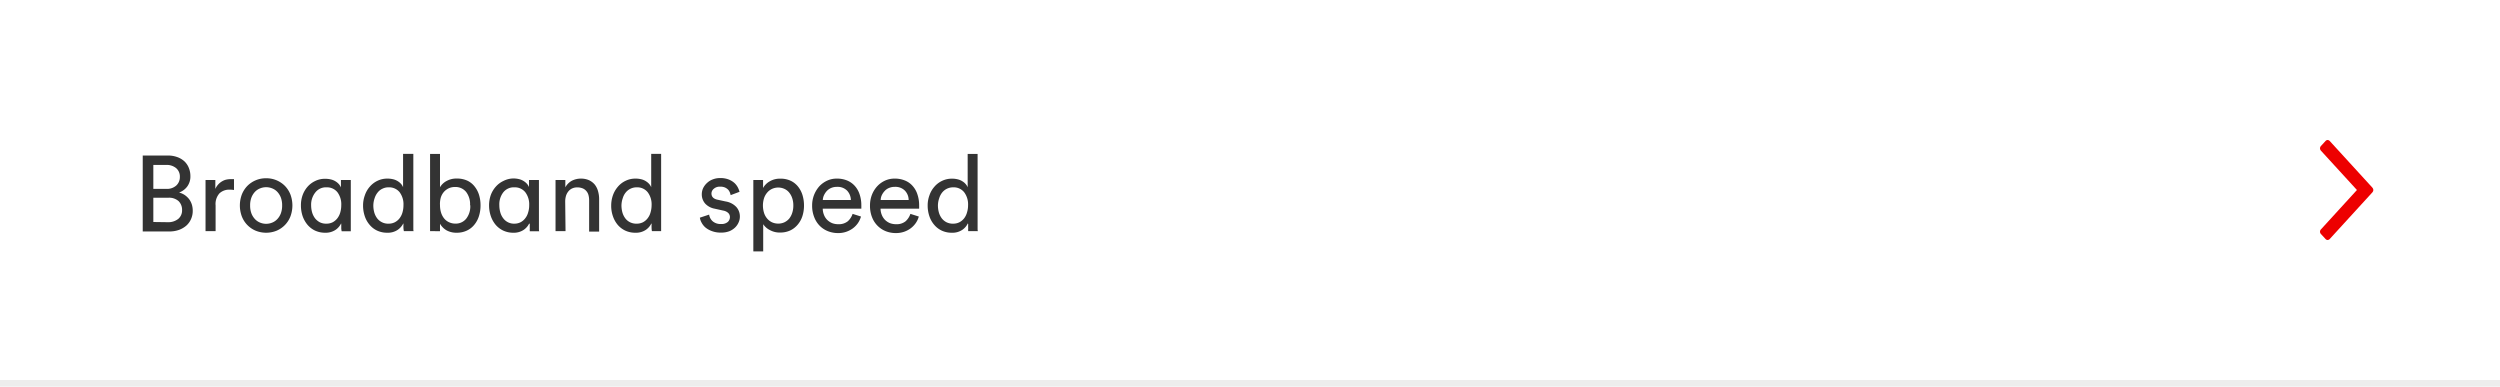 <svg id="Content" xmlns="http://www.w3.org/2000/svg" viewBox="0 0 375 58"><defs><style>.cls-1{fill:#ed0000;}.cls-2{fill:#333;}.cls-3{fill:#ededed;}</style></defs><title>Help</title><path id="Icon" class="cls-1" d="M348.14,34.41l5.4-5.91-5.4-5.9a.59.59,0,0,1-.14-.35.57.57,0,0,1,.14-.35l.69-.75a.44.44,0,0,1,.31-.15.48.48,0,0,1,.32.15l6.4,7a.59.59,0,0,1,.14.35.57.57,0,0,1-.14.35l-6.4,7a.48.48,0,0,1-.32.15.44.44,0,0,1-.31-.15l-.69-.75a.53.53,0,0,1-.14-.35.54.54,0,0,1,.14-.34"/><path class="cls-2" d="M25.14,23.33a4,4,0,0,1,1.44.23,3.13,3.13,0,0,1,1.08.64,2.76,2.76,0,0,1,.67,1,3.25,3.25,0,0,1,.23,1.23,2.52,2.52,0,0,1-.47,1.54,2.61,2.61,0,0,1-1.23.91,2.64,2.64,0,0,1,.87.39,3,3,0,0,1,.65.62,2.86,2.86,0,0,1,.4.8,3.15,3.15,0,0,1,.13.92,3,3,0,0,1-.25,1.24,2.8,2.8,0,0,1-.72,1,3.55,3.55,0,0,1-1.11.64,4.23,4.23,0,0,1-1.42.23h-4V23.33Zm-.18,5a2.06,2.06,0,0,0,1.49-.51,1.72,1.72,0,0,0,.53-1.3,1.64,1.64,0,0,0-.56-1.3,2.22,2.22,0,0,0-1.52-.48H23v3.59Zm.22,5a2.38,2.38,0,0,0,1.55-.49,1.64,1.64,0,0,0,.58-1.32,1.83,1.83,0,0,0-.51-1.34,2.12,2.12,0,0,0-1.55-.52H23V33.3Z"/><path class="cls-2" d="M35.1,28.5a3.63,3.63,0,0,0-.65-.05,2.13,2.13,0,0,0-1.53.55,2.41,2.41,0,0,0-.58,1.82v3.85H30.83V27H32.3v1.34a2.48,2.48,0,0,1,1.08-1.18,2.12,2.12,0,0,1,.62-.23,3.31,3.31,0,0,1,.61-.06h.29l.2,0Z"/><path class="cls-2" d="M39.92,26.74a3.9,3.9,0,0,1,2.83,1.16,3.94,3.94,0,0,1,.82,1.29,4.73,4.73,0,0,1,0,3.26A3.81,3.81,0,0,1,41.5,34.6a4.18,4.18,0,0,1-3.16,0,3.81,3.81,0,0,1-2.07-2.15,4.73,4.73,0,0,1,0-3.26,3.94,3.94,0,0,1,.82-1.29,3.9,3.9,0,0,1,2.83-1.16Zm0,6.83a2.34,2.34,0,0,0,.91-.18,2.13,2.13,0,0,0,.77-.53,2.55,2.55,0,0,0,.53-.86,3.32,3.32,0,0,0,.19-1.18,3.28,3.28,0,0,0-.19-1.18,2.66,2.66,0,0,0-.53-.86,2.1,2.1,0,0,0-.77-.52,2.39,2.39,0,0,0-1.82,0,2.1,2.1,0,0,0-.77.52,2.66,2.66,0,0,0-.53.86,3.28,3.28,0,0,0-.19,1.18A3.32,3.32,0,0,0,37.71,32a2.55,2.55,0,0,0,.53.86,2.13,2.13,0,0,0,.77.53A2.34,2.34,0,0,0,39.92,33.57Z"/><path class="cls-2" d="M51.17,33.5a2.43,2.43,0,0,1-.87,1,2.67,2.67,0,0,1-1.52.41,3.56,3.56,0,0,1-1.52-.32,3.39,3.39,0,0,1-1.14-.88,4.13,4.13,0,0,1-.73-1.3,5,5,0,0,1-.25-1.61,4.43,4.43,0,0,1,.26-1.55A4,4,0,0,1,46.14,28a3.55,3.55,0,0,1,1.16-.86,3.28,3.28,0,0,1,1.48-.32,3.49,3.49,0,0,1,.91.11,2.23,2.23,0,0,1,.68.3,2.16,2.16,0,0,1,.48.41,2,2,0,0,1,.29.47V27h1.48v6.27c0,.34,0,.64,0,.91s0,.44,0,.51H51.25a3.46,3.46,0,0,1-.06-.41c0-.18,0-.39,0-.63Zm-4.5-2.73a3.9,3.9,0,0,0,.15,1.1,2.79,2.79,0,0,0,.44.88,2.24,2.24,0,0,0,.71.59,2.12,2.12,0,0,0,1,.21,2.05,2.05,0,0,0,.93-.21,2.21,2.21,0,0,0,.7-.59,2.6,2.6,0,0,0,.44-.88,3.9,3.9,0,0,0,.15-1.1,3,3,0,0,0-.58-1.94,2,2,0,0,0-1.63-.73,2,2,0,0,0-1.65.73A2.93,2.93,0,0,0,46.67,30.77Z"/><path class="cls-2" d="M60.5,33.5a2.53,2.53,0,0,1-.88,1,2.64,2.64,0,0,1-1.51.41,3.56,3.56,0,0,1-1.52-.31,3.27,3.27,0,0,1-1.14-.87,3.8,3.8,0,0,1-.73-1.29,4.94,4.94,0,0,1-.26-1.61,4.38,4.38,0,0,1,.27-1.54A3.77,3.77,0,0,1,55.47,28a3.53,3.53,0,0,1,1.15-.88,3.36,3.36,0,0,1,1.49-.33,3.54,3.54,0,0,1,.91.11,2.34,2.34,0,0,1,.68.3,2.16,2.16,0,0,1,.48.41,1.67,1.67,0,0,1,.28.47v-5H62V33.25c0,.37,0,.69,0,.94s0,.42.05.48H60.58a3.46,3.46,0,0,1-.06-.41,6,6,0,0,1,0-.63ZM56,30.8a3.9,3.9,0,0,0,.15,1.1,2.74,2.74,0,0,0,.44.87,2.08,2.08,0,0,0,.71.57,2.06,2.06,0,0,0,1,.21,2,2,0,0,0,.92-.21,2.14,2.14,0,0,0,.71-.59,2.6,2.6,0,0,0,.44-.88,3.9,3.9,0,0,0,.15-1.1,3,3,0,0,0-.58-1.94,2,2,0,0,0-1.63-.73,2,2,0,0,0-.93.2,1.9,1.9,0,0,0-.72.56,2.57,2.57,0,0,0-.46.85A3.42,3.42,0,0,0,56,30.8Z"/><path class="cls-2" d="M64.51,34.67V23.09H66v5a2.46,2.46,0,0,1,.93-.91,3.07,3.07,0,0,1,1.61-.4,3.68,3.68,0,0,1,1.54.31,3,3,0,0,1,1.1.87,3.79,3.79,0,0,1,.68,1.29,5.3,5.3,0,0,1,.22,1.56,5.18,5.18,0,0,1-.24,1.61,3.79,3.79,0,0,1-.7,1.3,3.11,3.11,0,0,1-1.12.87,3.5,3.5,0,0,1-1.52.32,3.08,3.08,0,0,1-1.5-.35,2.69,2.69,0,0,1-1-1v1.12Zm6-3.89a3,3,0,0,0-.6-2,2.05,2.05,0,0,0-1.67-.73,2.17,2.17,0,0,0-.92.19,2.28,2.28,0,0,0-.73.54,2.4,2.4,0,0,0-.47.85A3.56,3.56,0,0,0,66,30.78a3.69,3.69,0,0,0,.17,1.14,2.59,2.59,0,0,0,.47.87,2,2,0,0,0,.73.55,2.17,2.17,0,0,0,.92.2,2,2,0,0,0,1.66-.76A3,3,0,0,0,70.54,30.78Z"/><path class="cls-2" d="M79.39,33.5a2.43,2.43,0,0,1-.87,1,2.64,2.64,0,0,1-1.51.41,3.53,3.53,0,0,1-1.52-.32,3.43,3.43,0,0,1-1.15-.88,4.11,4.11,0,0,1-.72-1.3,5,5,0,0,1-.26-1.61,4.67,4.67,0,0,1,.26-1.55A4,4,0,0,1,74.37,28a3.51,3.51,0,0,1,1.15-.86A3.32,3.32,0,0,1,77,26.77a3.46,3.46,0,0,1,.9.11,2.23,2.23,0,0,1,.68.3,2.16,2.16,0,0,1,.48.41,1.71,1.71,0,0,1,.29.47V27h1.49v6.27c0,.34,0,.64,0,.91s0,.44.05.51H79.47a2.36,2.36,0,0,1,0-.41,5.78,5.78,0,0,1,0-.63ZM74.9,30.77a3.9,3.9,0,0,0,.15,1.1,2.6,2.6,0,0,0,.44.88,2,2,0,0,0,1.66.8,2.05,2.05,0,0,0,.93-.21,2.1,2.1,0,0,0,.7-.59,2.43,2.43,0,0,0,.44-.88,3.57,3.57,0,0,0,.16-1.1,3,3,0,0,0-.59-1.94,2,2,0,0,0-1.62-.73,2,2,0,0,0-1.66.73A2.93,2.93,0,0,0,74.9,30.77Z"/><path class="cls-2" d="M84.83,34.67h-1.5V27H84.8v1.1a2.44,2.44,0,0,1,1-1,3,3,0,0,1,1.32-.31,3,3,0,0,1,1.21.23,2.52,2.52,0,0,1,.86.64,2.73,2.73,0,0,1,.51,1,4.24,4.24,0,0,1,.17,1.2v4.88h-1.5V30.05a3,3,0,0,0-.09-.75,1.51,1.51,0,0,0-.31-.62,1.41,1.41,0,0,0-.56-.42,2.1,2.1,0,0,0-.84-.15,1.73,1.73,0,0,0-.78.17,1.56,1.56,0,0,0-.56.46,2,2,0,0,0-.34.67,3,3,0,0,0-.11.81Z"/><path class="cls-2" d="M97.71,33.5a2.43,2.43,0,0,1-.87,1,2.64,2.64,0,0,1-1.51.41,3.53,3.53,0,0,1-1.52-.31,3.4,3.4,0,0,1-1.15-.87,4,4,0,0,1-.72-1.29,4.69,4.69,0,0,1-.26-1.61,4.61,4.61,0,0,1,.26-1.54A4,4,0,0,1,92.69,28a3.43,3.43,0,0,1,1.15-.88,3.33,3.33,0,0,1,1.49-.33,3.46,3.46,0,0,1,.9.11,2.23,2.23,0,0,1,.68.3,2.16,2.16,0,0,1,.48.41,1.71,1.71,0,0,1,.29.47v-5h1.49V33.25c0,.37,0,.69,0,.94s0,.42,0,.48H97.79a2.36,2.36,0,0,1-.05-.41,5.78,5.78,0,0,1,0-.63Zm-4.49-2.7a3.9,3.9,0,0,0,.15,1.1,2.74,2.74,0,0,0,.44.87,2,2,0,0,0,.7.57,2.12,2.12,0,0,0,1,.21,2.05,2.05,0,0,0,.93-.21,2.1,2.1,0,0,0,.7-.59,2.43,2.43,0,0,0,.44-.88,3.9,3.9,0,0,0,.16-1.1,3,3,0,0,0-.59-1.94,2,2,0,0,0-1.62-.73,2.09,2.09,0,0,0-.94.2,2.07,2.07,0,0,0-.72.56,2.39,2.39,0,0,0-.45.85A3.42,3.42,0,0,0,93.22,30.8Z"/><path class="cls-2" d="M106.37,32.19a1.64,1.64,0,0,0,.53,1,1.8,1.8,0,0,0,1.26.41,1.44,1.44,0,0,0,1-.3,1,1,0,0,0,.33-.72.85.85,0,0,0-.25-.63,1.47,1.47,0,0,0-.74-.36l-1.31-.29a2.55,2.55,0,0,1-1.42-.77,2.06,2.06,0,0,1-.5-1.39,2.19,2.19,0,0,1,.21-.94,2.59,2.59,0,0,1,.59-.77,2.54,2.54,0,0,1,.87-.53,2.93,2.93,0,0,1,1.06-.19,3.37,3.37,0,0,1,1.32.22,2.82,2.82,0,0,1,.88.55,2.52,2.52,0,0,1,.5.68,3.44,3.44,0,0,1,.23.61l-1.33.5a3.39,3.39,0,0,0-.11-.37,1.46,1.46,0,0,0-.25-.43,1.64,1.64,0,0,0-.48-.34A1.75,1.75,0,0,0,108,28a1.31,1.31,0,0,0-.92.31.92.92,0,0,0-.36.71c0,.49.3.8.88.93l1.25.27a2.81,2.81,0,0,1,1.59.82,2.12,2.12,0,0,1,.54,1.47,2.07,2.07,0,0,1-.18.83,2.38,2.38,0,0,1-.52.77,2.74,2.74,0,0,1-.87.57,3.37,3.37,0,0,1-1.25.21,3.66,3.66,0,0,1-1.36-.22,3.22,3.22,0,0,1-1-.56,2.55,2.55,0,0,1-.57-.73,2.11,2.11,0,0,1-.25-.73Z"/><path class="cls-2" d="M113,37.71V27h1.46v1.2a2.6,2.6,0,0,1,1-1,3,3,0,0,1,1.6-.4,3.51,3.51,0,0,1,1.53.31,3.13,3.13,0,0,1,1.1.86,3.83,3.83,0,0,1,.68,1.28,5.32,5.32,0,0,1,.23,1.57,5.16,5.16,0,0,1-.24,1.6,3.71,3.71,0,0,1-.71,1.28,3.29,3.29,0,0,1-1.12.87,3.53,3.53,0,0,1-1.52.31,3,3,0,0,1-1.53-.37,2.58,2.58,0,0,1-1-.88v4.08Zm6-6.89a3.34,3.34,0,0,0-.16-1.07,2.66,2.66,0,0,0-.45-.85,1.94,1.94,0,0,0-.71-.56,2.23,2.23,0,0,0-1.89,0,2.07,2.07,0,0,0-.72.56,2.51,2.51,0,0,0-.47.85,3.64,3.64,0,0,0-.16,1.07,3.77,3.77,0,0,0,.16,1.09,2.43,2.43,0,0,0,.47.87,2.19,2.19,0,0,0,.72.56,2.26,2.26,0,0,0,.94.2,2.16,2.16,0,0,0,.94-.2,2.19,2.19,0,0,0,.72-.56,2.75,2.75,0,0,0,.45-.87A3.46,3.46,0,0,0,119,30.82Z"/><path class="cls-2" d="M129.15,32.48a3.37,3.37,0,0,1-.47,1,3.43,3.43,0,0,1-.75.77,3.65,3.65,0,0,1-2.23.71,4.09,4.09,0,0,1-1.48-.27,3.62,3.62,0,0,1-1.24-.8,3.7,3.7,0,0,1-.84-1.3,4.54,4.54,0,0,1-.32-1.74,4.3,4.3,0,0,1,1.11-2.94,3.77,3.77,0,0,1,1.18-.83,3.37,3.37,0,0,1,1.39-.29,3.94,3.94,0,0,1,1.58.29,3.16,3.16,0,0,1,1.16.83,3.49,3.49,0,0,1,.71,1.27,5,5,0,0,1,.25,1.64,2.44,2.44,0,0,1,0,.27,1.25,1.25,0,0,1,0,.21h-5.79a2.62,2.62,0,0,0,.19.94,2.12,2.12,0,0,0,.49.75,2.32,2.32,0,0,0,.73.48,2.49,2.49,0,0,0,.91.16,2.14,2.14,0,0,0,1.44-.44,2.61,2.61,0,0,0,.72-1.11ZM127.63,30a2.12,2.12,0,0,0-.56-1.4,2,2,0,0,0-1.55-.57,2.13,2.13,0,0,0-.86.17,2,2,0,0,0-.64.45,2.66,2.66,0,0,0-.42.63,1.91,1.91,0,0,0-.18.72Z"/><path class="cls-2" d="M137.82,32.48a3.12,3.12,0,0,1-.47,1,3.43,3.43,0,0,1-.75.77,3.65,3.65,0,0,1-1,.52,3.73,3.73,0,0,1-1.23.19,4.09,4.09,0,0,1-1.48-.27,3.66,3.66,0,0,1-2.08-2.1,4.54,4.54,0,0,1-.31-1.74,4.42,4.42,0,0,1,.3-1.66,4.11,4.11,0,0,1,.81-1.28,3.72,3.72,0,0,1,1.17-.83,3.41,3.41,0,0,1,1.4-.29,3.92,3.92,0,0,1,1.57.29,3.08,3.08,0,0,1,1.16.83,3.49,3.49,0,0,1,.71,1.27,5,5,0,0,1,.25,1.64,2.44,2.44,0,0,1,0,.27,1.25,1.25,0,0,1,0,.21h-5.79a2.62,2.62,0,0,0,.19.94,2.27,2.27,0,0,0,.49.75,2.32,2.32,0,0,0,.73.48,2.53,2.53,0,0,0,.91.16,2.12,2.12,0,0,0,1.44-.44,2.61,2.61,0,0,0,.72-1.11ZM136.3,30a2.07,2.07,0,0,0-.56-1.4,2,2,0,0,0-1.55-.57,2.08,2.08,0,0,0-.85.17,1.76,1.76,0,0,0-.64.45,2.43,2.43,0,0,0-.43.63,1.89,1.89,0,0,0-.17.72Z"/><path class="cls-2" d="M145.18,33.5a2.43,2.43,0,0,1-.87,1,2.64,2.64,0,0,1-1.51.41,3.53,3.53,0,0,1-1.52-.31,3.27,3.27,0,0,1-1.14-.87,3.8,3.8,0,0,1-.73-1.29,4.94,4.94,0,0,1-.26-1.61,4.38,4.38,0,0,1,.27-1.54,3.77,3.77,0,0,1,.74-1.28,3.43,3.43,0,0,1,1.15-.88,3.36,3.36,0,0,1,1.49-.33,3.46,3.46,0,0,1,.9.11,2.23,2.23,0,0,1,.68.3,2,2,0,0,1,.48.41,1.71,1.71,0,0,1,.29.47v-5h1.49V33.25c0,.37,0,.69,0,.94s0,.42.05.48h-1.46a2.36,2.36,0,0,1,0-.41,5.78,5.78,0,0,1,0-.63Zm-4.49-2.7a3.9,3.9,0,0,0,.15,1.1,2.74,2.74,0,0,0,.44.87,2.15,2.15,0,0,0,.7.57,2.12,2.12,0,0,0,1,.21,2.05,2.05,0,0,0,.93-.21,2.24,2.24,0,0,0,.71-.59,2.58,2.58,0,0,0,.43-.88,3.57,3.57,0,0,0,.16-1.1,3,3,0,0,0-.59-1.94A2,2,0,0,0,143,28.1a2.12,2.12,0,0,0-.94.2,2.07,2.07,0,0,0-.72.56,2.56,2.56,0,0,0-.45.85A3.42,3.42,0,0,0,140.69,30.8Z"/><rect id="Bottom" class="cls-3" x="-5" y="57" width="385" height="1"/></svg>